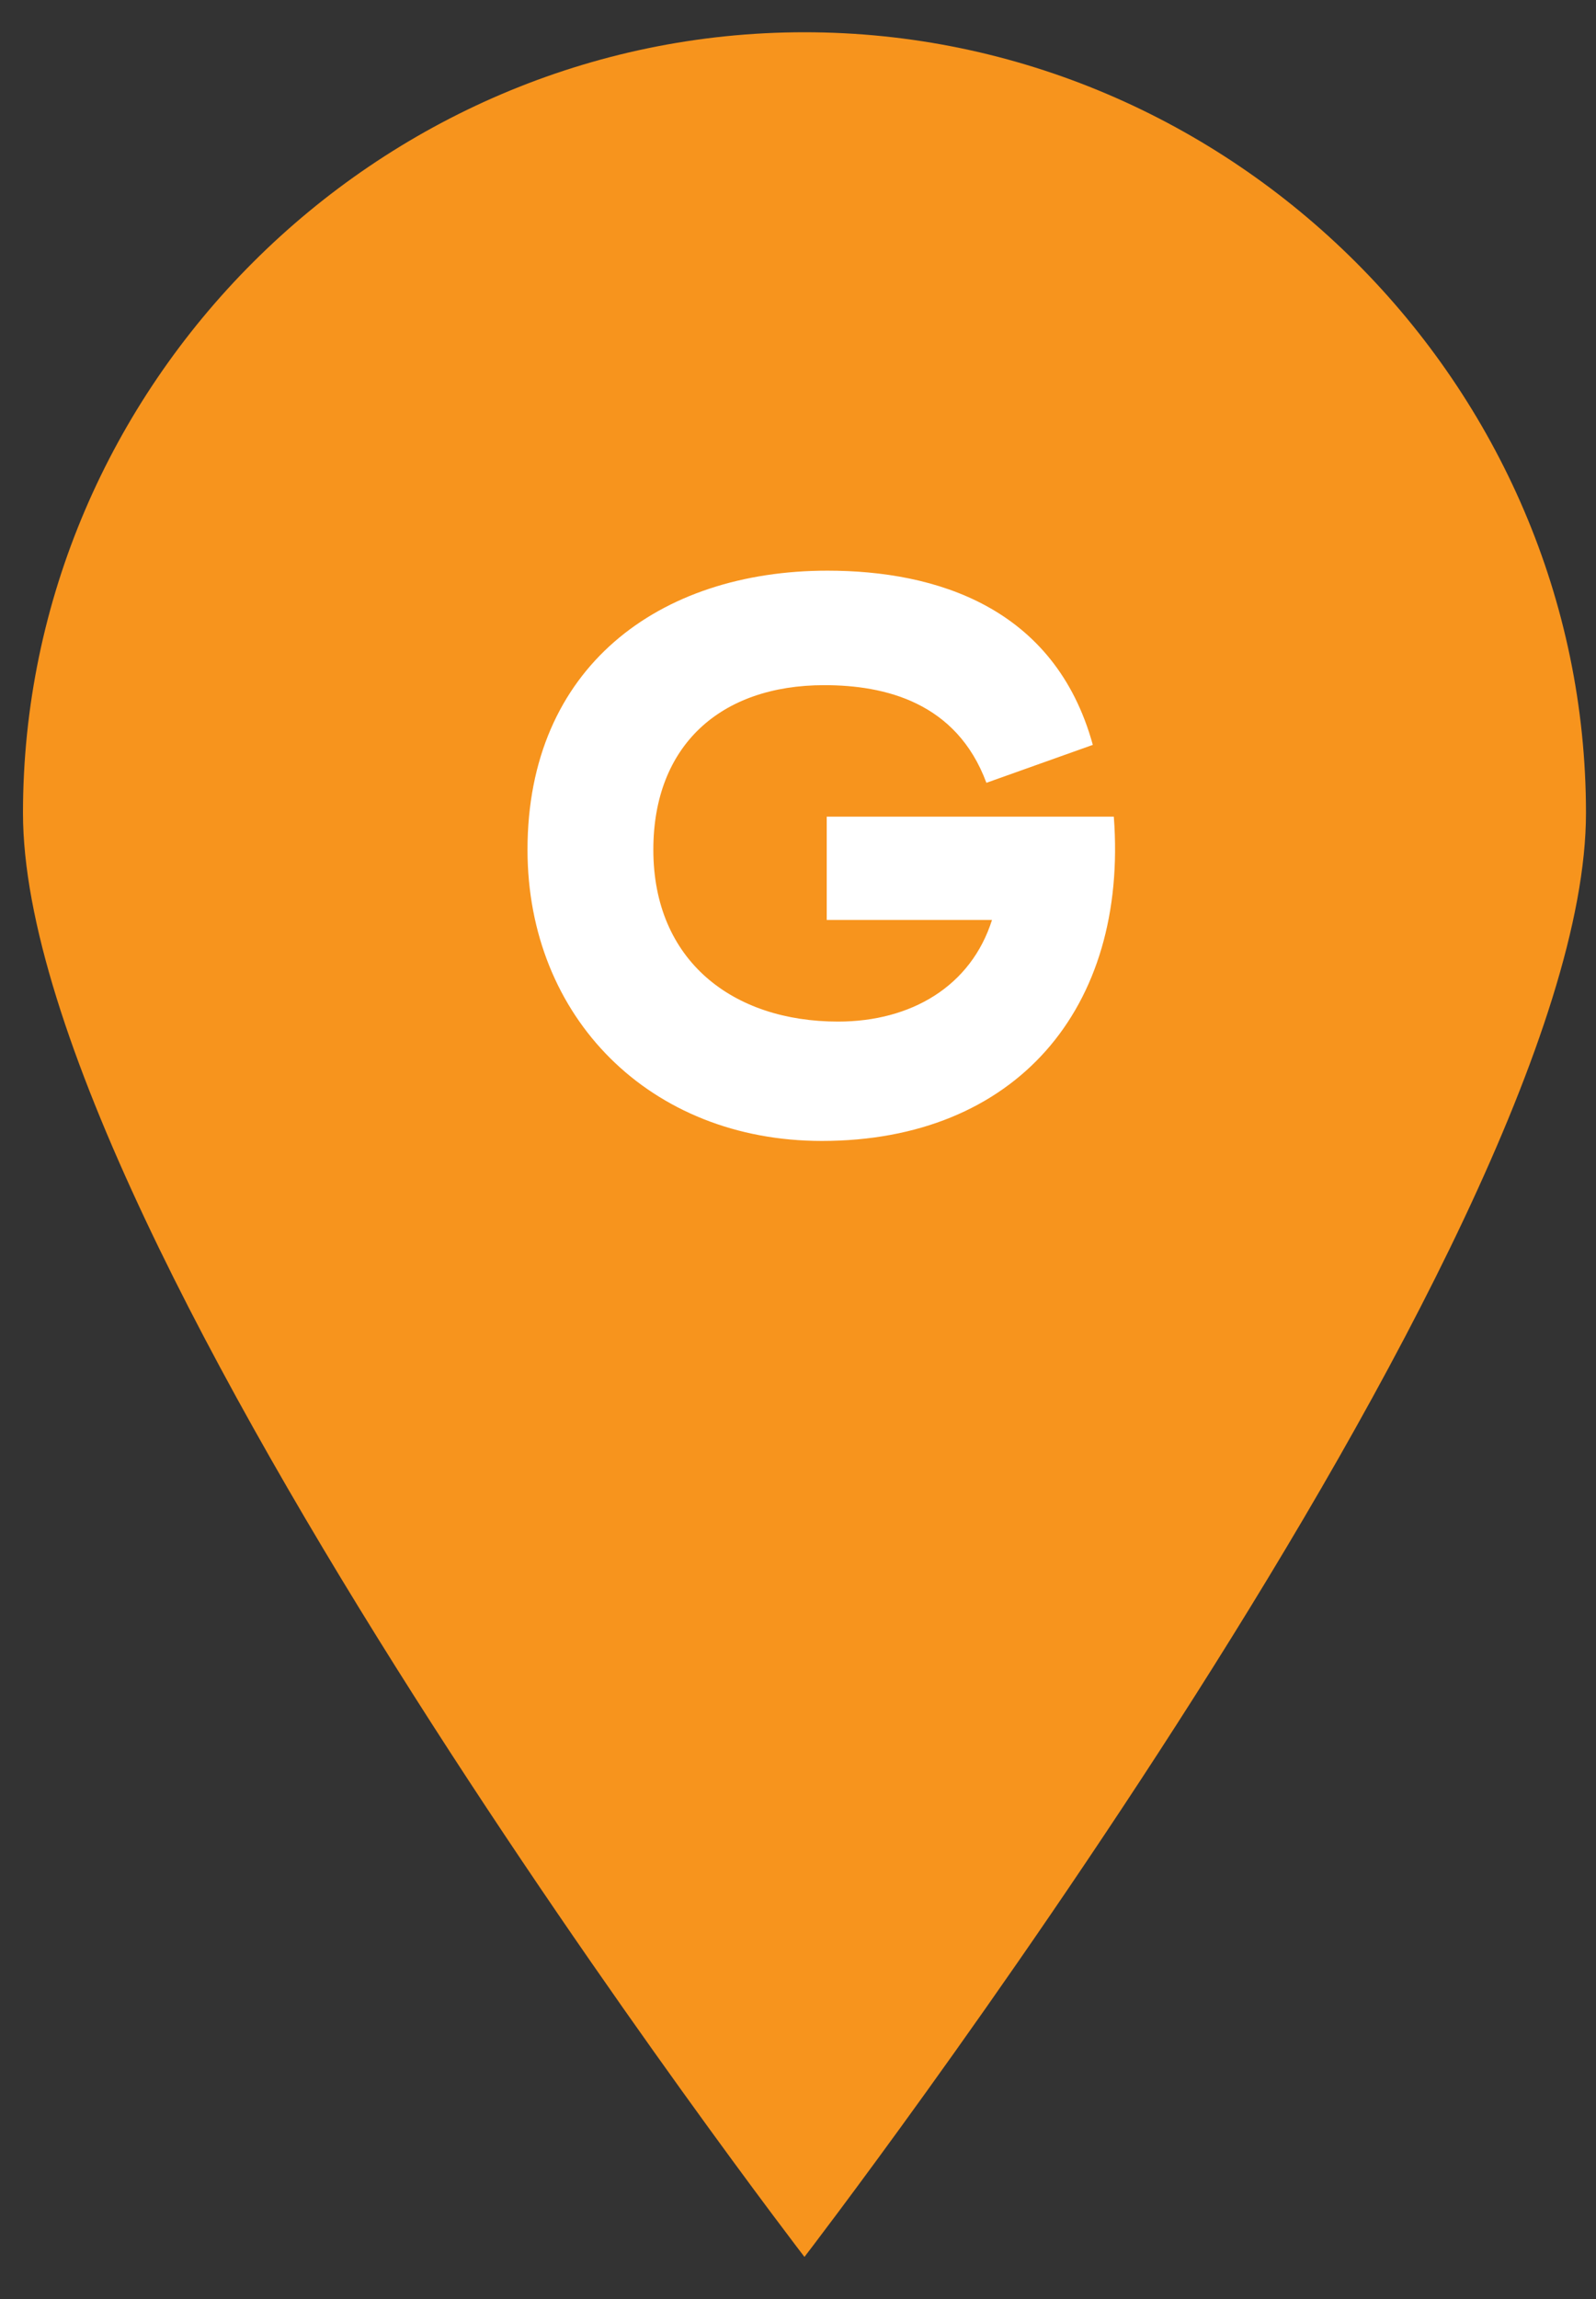 <?xml version="1.0" encoding="UTF-8"?> <svg xmlns="http://www.w3.org/2000/svg" width="25" height="36" viewBox="0 0 25 36" fill="none"><rect x="0" y="0" width="25" height="36" fill="#333333" stroke="none"/><path d="M24.843 12.731C24.843 19.431 12.601 35.341 12.601 35.341C12.601 35.341 0.36 19.431 0.36 12.731C0.36 6.032 5.893 0.505 12.601 0.505C19.309 0.505 24.843 6.032 24.843 12.731Z" fill="#F7941D"></path><path d="M12.912 10.729C11.282 10.729 10.234 11.677 10.234 13.306C10.234 15.049 11.484 15.997 13.127 15.997C14.276 15.997 15.211 15.441 15.539 14.405H12.95V12.788H17.447C17.674 15.795 15.905 17.866 12.874 17.866C10.183 17.866 8.263 15.934 8.263 13.306C8.263 10.451 10.322 8.936 12.962 8.936C14.655 8.936 16.524 9.504 17.118 11.664L15.451 12.258C14.983 10.995 13.859 10.729 12.912 10.729Z" fill="white"></path></svg> 